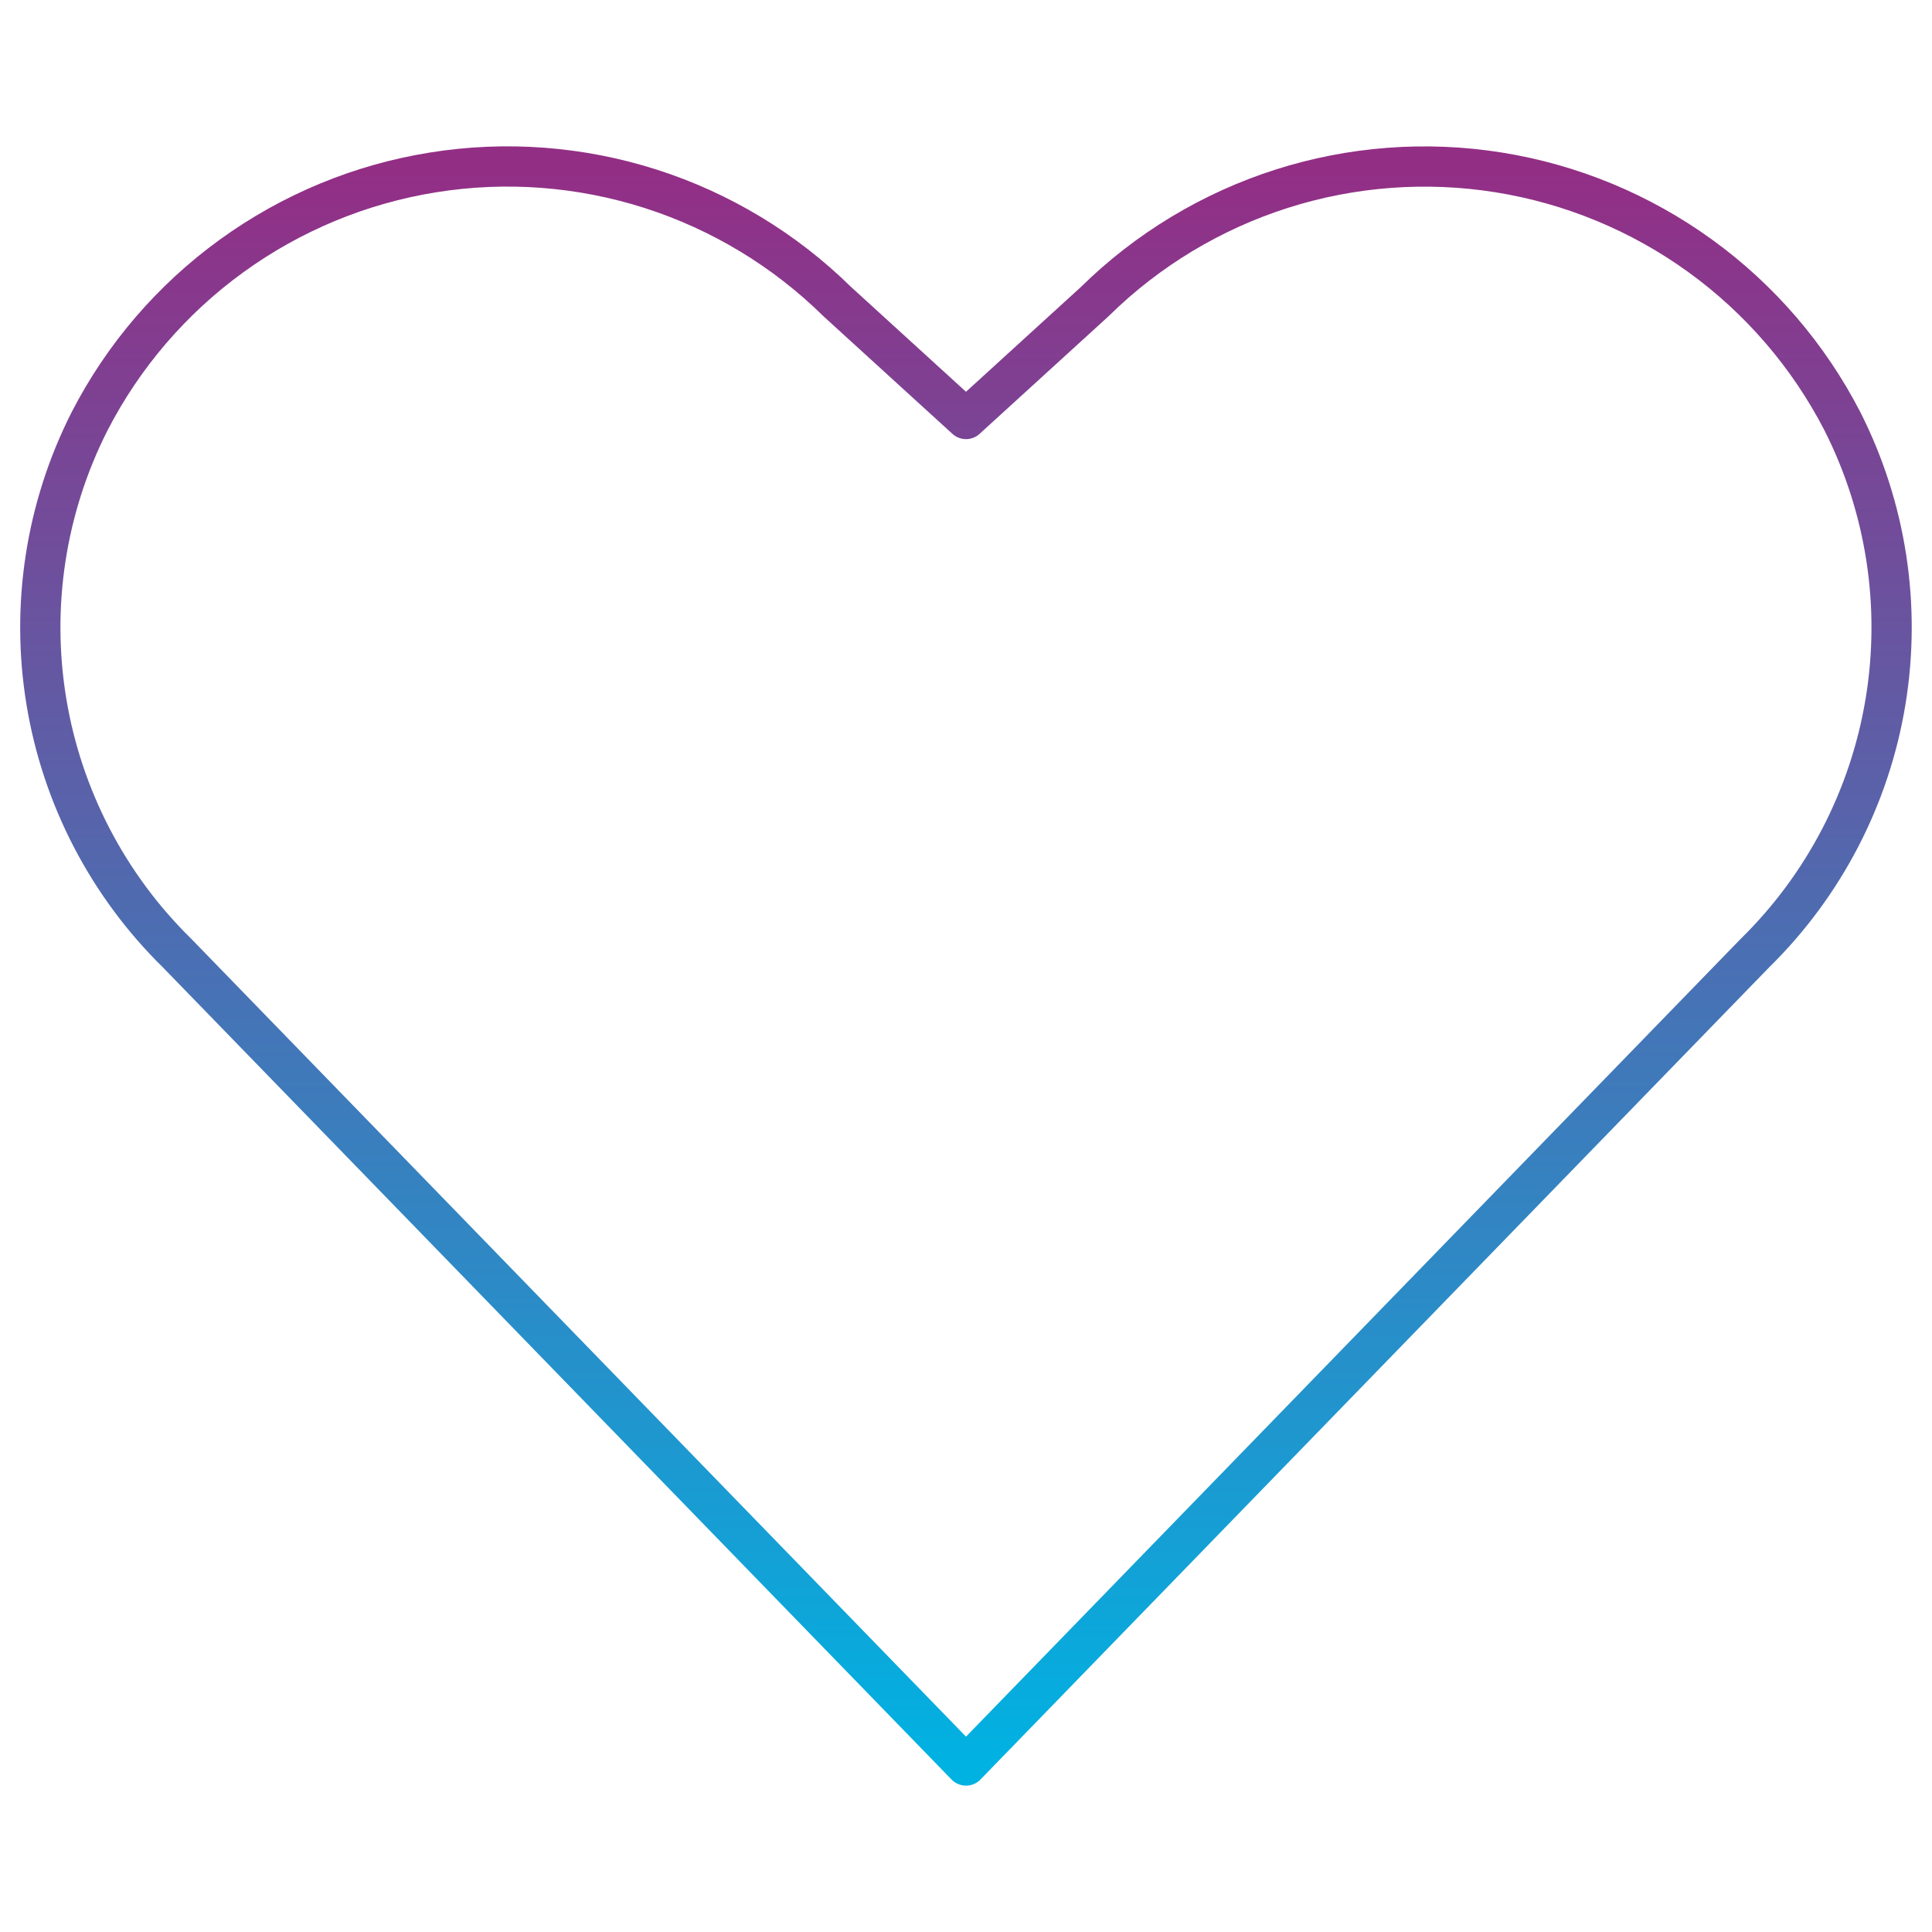 <svg width="48" height="48" viewBox="0 0 48 48" fill="none" xmlns="http://www.w3.org/2000/svg">
<path d="M24 43.864L4.4 23.68C2.681 21.994 1.543 19.804 1.152 17.428C0.761 15.052 1.137 12.614 2.226 10.466C3.064 8.838 4.273 7.431 5.756 6.357C7.239 5.283 8.953 4.572 10.761 4.283C12.568 3.993 14.419 4.133 16.163 4.69C17.907 5.248 19.495 6.208 20.8 7.492L24 10.41L27.2 7.492C28.504 6.208 30.093 5.249 31.837 4.691C33.58 4.134 35.431 3.995 37.238 4.284C39.046 4.574 40.76 5.284 42.243 6.358C43.725 7.431 44.935 8.839 45.774 10.466C46.861 12.614 47.237 15.052 46.846 17.428C46.455 19.804 45.318 21.994 43.6 23.68L24 43.864Z" stroke="url(#paint0_linear_3040_3300)" stroke-linecap="round" stroke-linejoin="round"/>
<defs>
<linearGradient id="paint0_linear_3040_3300" x1="23.999" y1="4.136" x2="23.999" y2="43.864" gradientUnits="userSpaceOnUse">
<stop stop-color="#932E85"/>
<stop offset="1" stop-color="#00B2E2"/>
</linearGradient>
</defs>
</svg>
